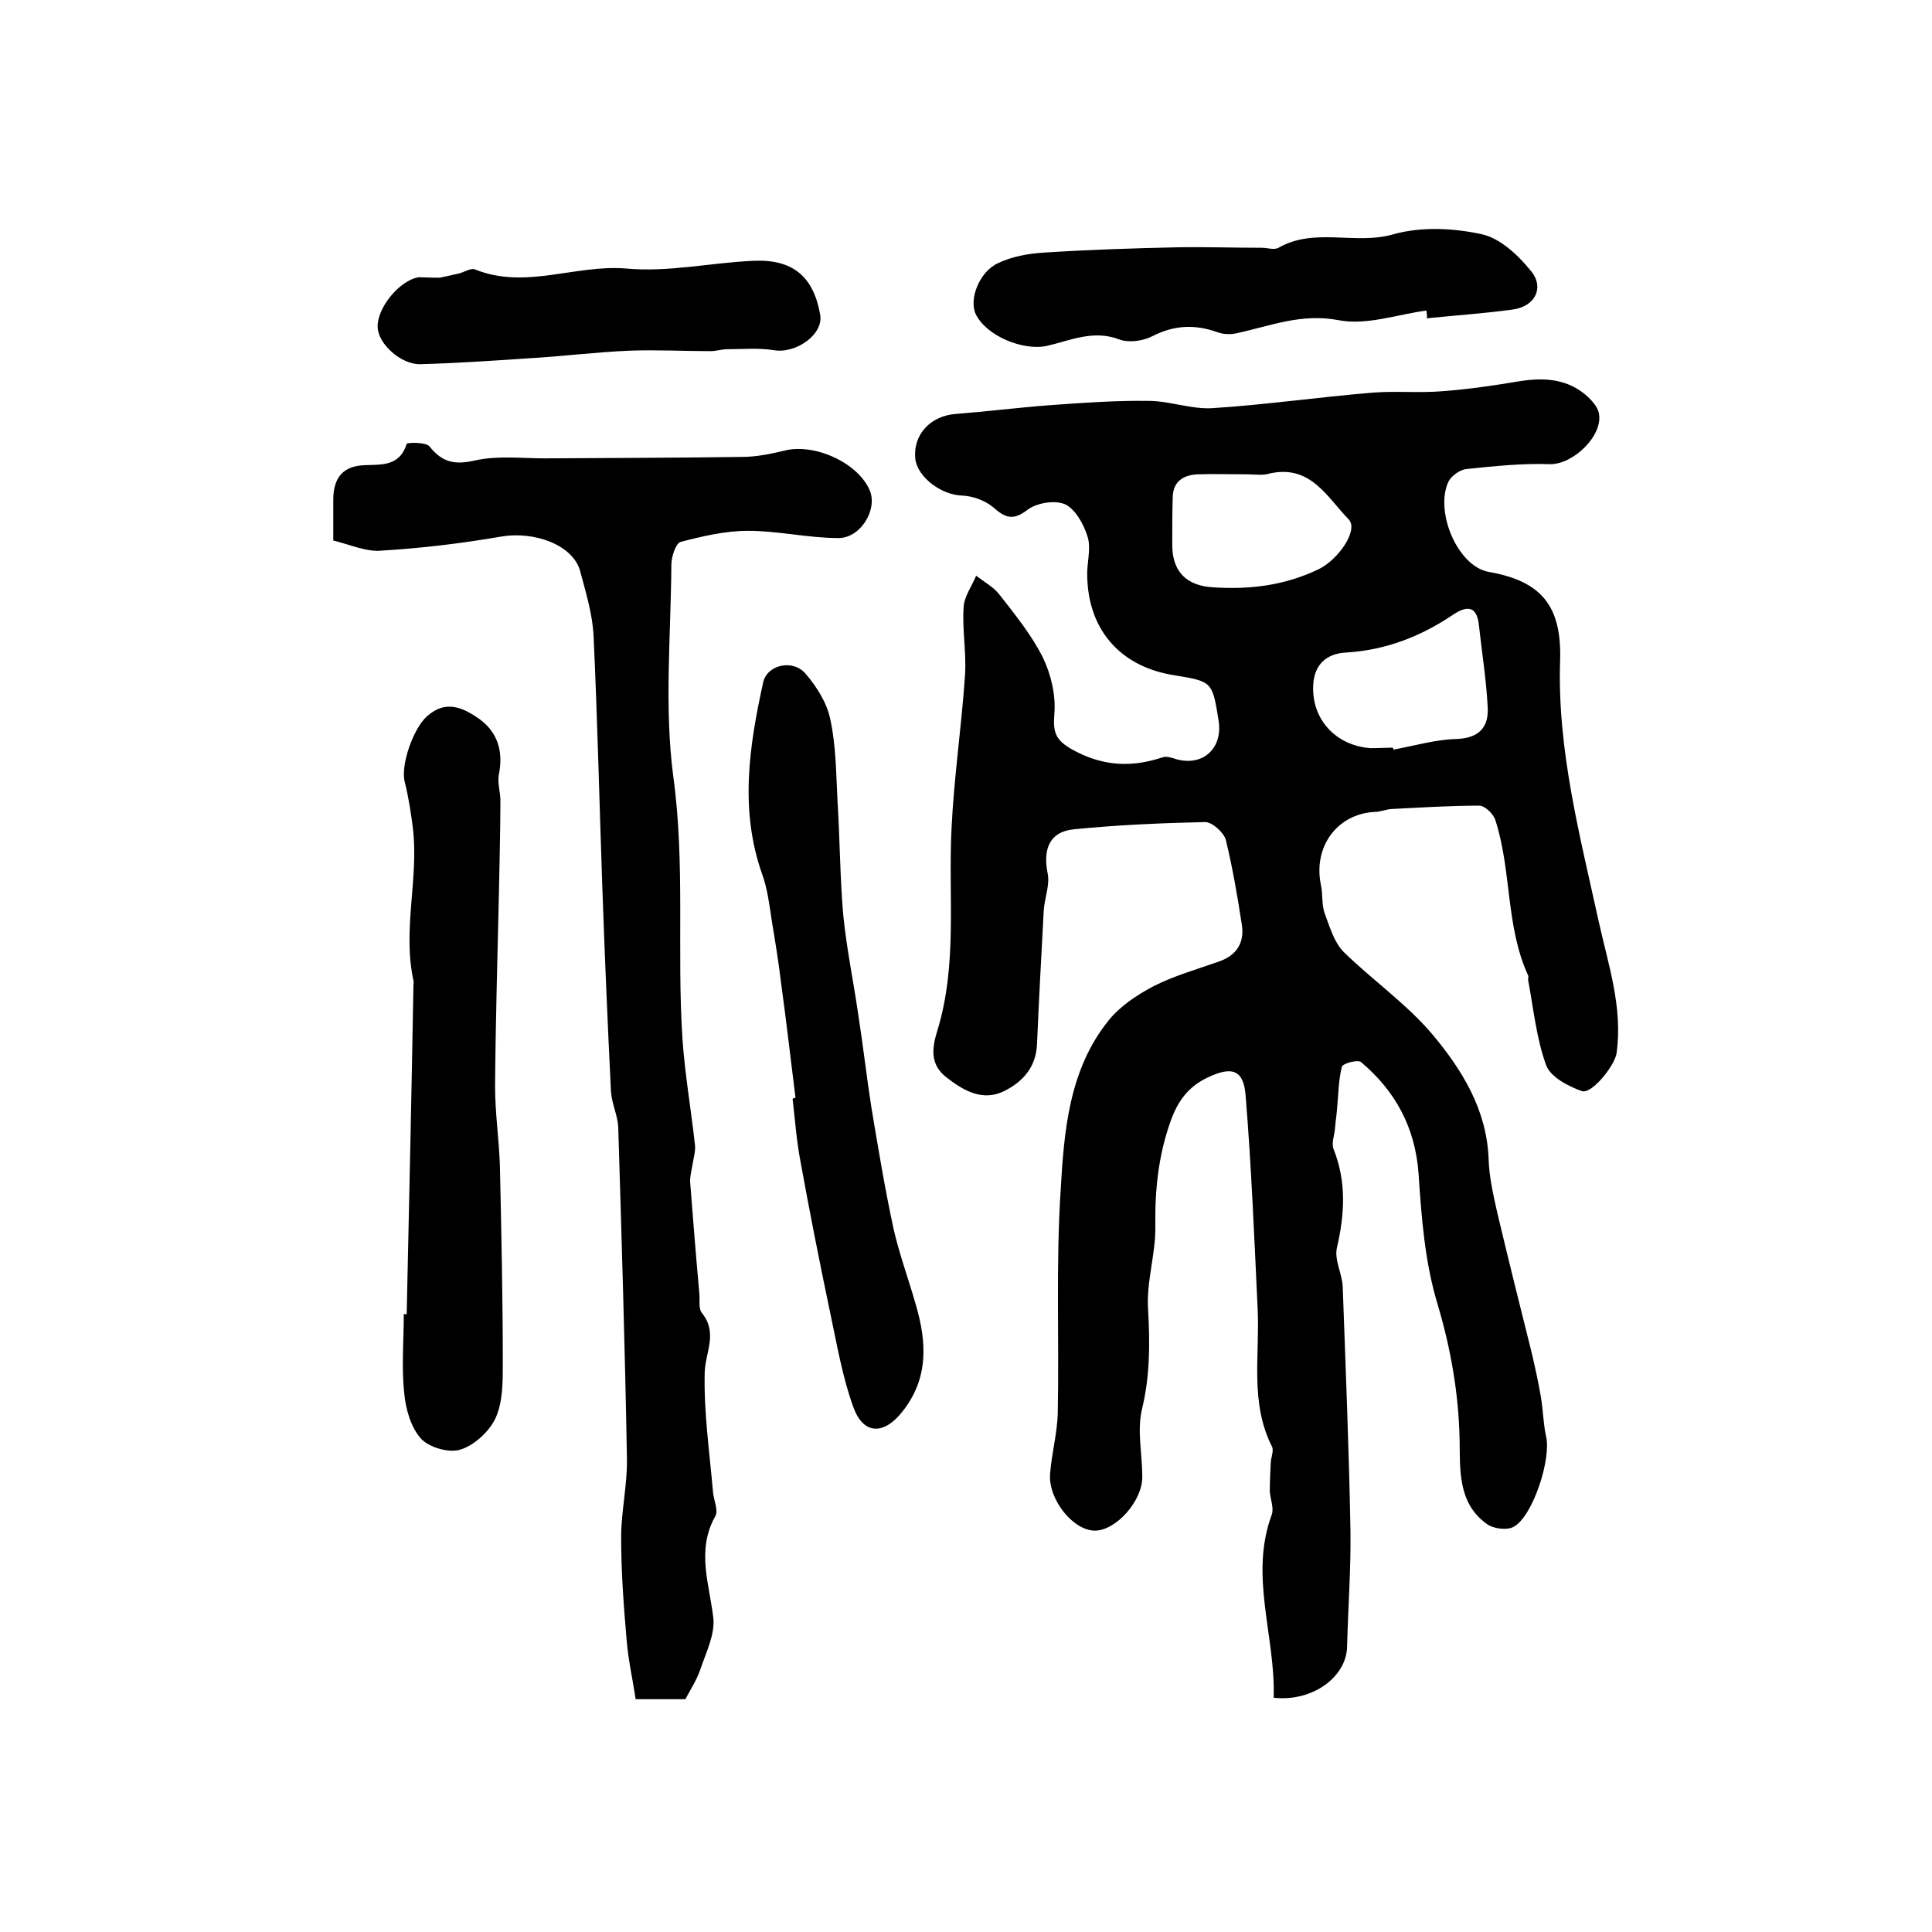 <?xml version="1.0" encoding="utf-8"?>
<!-- Generator: Adobe Illustrator 22.0.0, SVG Export Plug-In . SVG Version: 6.00 Build 0)  -->
<svg version="1.1" id="图层_1" xmlns="http://www.w3.org/2000/svg" xmlns:xlink="http://www.w3.org/1999/xlink" x="0px" y="0px"
	 viewBox="0 0 400 400" style="enable-background:new 0 0 400 400;" xml:space="preserve">
<style type="text/css">
	.st0{fill:#FFFFFF;}
</style>
<g>
	
	<path d="M263.7,351.5c0.4-12.8-5.1-25.2-0.4-37.9c0.5-1.4-0.3-3.2-0.4-4.8c0-2,0.1-4,0.2-6.1c0.1-1.1,0.7-2.5,0.2-3.3
		c-4.5-9-2.5-18.6-2.9-28c-0.7-14.9-1.3-29.7-2.5-44.5c-0.4-5.5-2.9-6.2-7.9-3.8c-4,1.9-6.2,4.9-7.7,9.2c-2.5,7.1-3.2,14.1-3.1,21.6
		c0.1,5.7-1.9,11.5-1.5,17.2c0.4,7.1,0.4,13.9-1.3,20.8c-1,4.4,0.1,9.2,0.1,13.9c0,5-5.4,11-9.7,11.1c-4.5,0.1-9.7-6.3-9.4-11.6
		c0.3-4.3,1.5-8.5,1.6-12.8c0.3-15.4-0.4-30.8,0.6-46.1c0.7-12.2,1.7-24.9,9.9-35.1c2.4-3,5.9-5.3,9.3-7.1c4.3-2.2,9-3.5,13.5-5.1
		c3.8-1.3,5.4-4,4.8-7.7c-0.9-5.9-1.9-11.7-3.3-17.5c-0.4-1.5-2.8-3.7-4.3-3.7c-9.1,0.2-18.2,0.6-27.2,1.5c-5,0.5-6.4,4.1-5.4,9.1
		c0.5,2.4-0.6,5-0.8,7.6c-0.5,9.3-1,18.5-1.4,27.8c-0.2,4.8-3,7.8-6.8,9.7c-4.5,2.2-8.4-0.1-11.9-2.8c-3.4-2.6-3.1-5.9-2-9.5
		c4.3-13.8,2.3-28,3-42c0.5-10.7,2.1-21.3,2.8-31.9c0.3-4.6-0.6-9.3-0.3-13.9c0.1-2.3,1.7-4.4,2.6-6.6c1.7,1.3,3.7,2.4,4.9,4
		c3.2,4.1,6.6,8.3,8.9,12.9c1.7,3.5,2.7,7.8,2.4,11.6c-0.3,3.9,0.1,5.5,3.9,7.6c6.3,3.4,12.1,3.6,18.5,1.5c0.8-0.3,2,0.1,2.9,0.4
		c5.5,1.5,9.6-2.3,8.7-8c-1.3-8.1-1.3-8.1-9.2-9.4c-11.5-1.8-18.2-9.9-18-21.5c0.1-2.5,0.8-5.2,0-7.4c-0.8-2.5-2.5-5.5-4.6-6.5
		c-2.1-0.9-5.8-0.3-7.7,1.1c-3.1,2.4-4.7,1.7-7.2-0.5c-1.7-1.4-4.2-2.3-6.4-2.4c-4.2-0.1-9.2-3.7-9.7-7.6c-0.5-5,3.1-8.9,8.4-9.3
		c6.4-0.5,12.8-1.3,19.3-1.8c6.9-0.5,13.8-1,20.6-0.9c4.4,0,8.9,1.8,13.3,1.5c11-0.7,22-2.3,33-3.2c4.8-0.4,9.7,0.1,14.5-0.3
		c5.4-0.4,10.8-1.2,16.2-2.1c5.2-0.8,10-0.4,14,3.3c0.9,0.9,1.9,2,2.2,3.2c1.1,4.7-5.3,10.8-10.1,10.7c-5.7-0.2-11.5,0.4-17.2,1
		c-1.4,0.1-3.2,1.4-3.8,2.6c-2.9,6.1,1.8,17.5,8.3,18.7c10.9,1.9,15.2,7,14.8,18.5c-0.6,18.3,4.1,36.1,8,53.9c2,9,5,17.8,3.7,27.2
		c-0.3,2.5-5.1,8.6-7.2,7.9c-2.8-1-6.5-2.9-7.4-5.4c-2-5.5-2.6-11.6-3.7-17.5c-0.1-0.3,0.1-0.7,0-1c-4.7-10.2-3.4-21.7-6.8-32.2
		c-0.4-1.3-2.2-3-3.3-3c-6.1,0-12.2,0.4-18.3,0.7c-1.1,0.1-2.3,0.6-3.4,0.6c-7.8,0.4-12.8,7.3-11.1,15.2c0.4,1.9,0.1,4.1,0.8,5.9
		c1,2.7,1.9,5.8,3.8,7.8c6,5.9,13.1,10.8,18.5,17.2c6.1,7.3,11.2,15.5,11.6,25.7c0.1,3.8,1,7.6,1.8,11.2c2.3,9.7,4.7,19.3,7.1,28.9
		c0.7,3,1.4,6.1,1.9,9.1c0.5,2.8,0.5,5.6,1.1,8.3c1.1,4.6-2.7,16.5-6.7,18.7c-1.4,0.8-4.3,0.4-5.6-0.6c-6-4.3-5.5-11.3-5.6-17.3
		c-0.2-9.7-1.8-18.9-4.6-28.3c-2.6-8.6-3.3-17.8-3.9-26.9c-0.7-9.6-4.8-17.1-11.9-23.1c-0.7-0.6-3.9,0.3-4,1c-0.7,2.9-0.7,5.9-1,8.9
		c-0.1,1.3-0.3,2.5-0.4,3.8c-0.1,1.5-0.8,3.1-0.3,4.3c2.7,6.8,2.3,13.5,0.7,20.4c-0.6,2.5,1.1,5.4,1.2,8.2
		c0.6,16.8,1.3,33.7,1.6,50.5c0.1,8-0.5,15.9-0.7,23.9C278.8,347.2,271.7,352.4,263.7,351.5z M288.4,154.8c0,0.1,0.1,0.3,0.1,0.4
		c4.4-0.8,8.7-2.1,13.1-2.2c4.9-0.2,6.7-2.7,6.4-6.8c-0.3-5.6-1.2-11.2-1.8-16.7c-0.4-4.2-2.6-4.1-5.4-2.2
		c-6.7,4.5-13.9,7.3-22.1,7.8c-4,0.2-6.5,2.4-6.8,6.5c-0.5,7.2,4.6,12.8,11.9,13.3C285.4,154.9,286.9,154.8,288.4,154.8z
		 M258.1,98.2c-3.3,0-6.7-0.1-10,0c-2.9,0.1-5.2,1.3-5.3,4.7c-0.1,3.3-0.1,6.6-0.1,9.9c0,5.6,3,8.5,8.5,8.8
		c7.6,0.5,14.8-0.4,21.7-3.7c4.1-1.9,8.5-8.2,6.3-10.4c-4.4-4.5-7.8-11.3-16.2-9.5C261.5,98.5,259.8,98.2,258.1,98.2z"/>
	<path d="M69,111.9c0-3.1,0-5.7,0-8.4c0-4.7,2.1-7.1,6.7-7.2c3.6-0.1,7.1,0.1,8.5-4.4c0.1-0.3,3.9-0.4,4.7,0.5
		c2.7,3.4,5.3,3.9,9.6,2.9c4.6-1,9.6-0.4,14.4-0.4c13.6-0.1,27.1-0.1,40.7-0.3c2.9,0,5.9-0.6,8.8-1.3c6.2-1.6,15.3,2.5,17.7,8.3
		c1.6,3.9-1.9,9.8-6.5,9.8c-6.2,0-12.5-1.5-18.7-1.5c-4.7,0-9.4,1.1-14,2.3c-1,0.3-1.9,3.1-1.9,4.7c-0.1,14.7-1.5,29.5,0.4,43.9
		c2.5,18.2,0.7,36.2,1.9,54.3c0.5,7.4,1.8,14.7,2.6,22.1c0.1,1.2-0.3,2.5-0.5,3.8c-0.2,1.3-0.6,2.6-0.5,3.9c0.6,7.7,1.2,15.3,1.9,23
		c0.1,1.3-0.2,3,0.5,3.9c3.4,4.2,0.7,8.2,0.6,12.4c-0.2,8.2,1,16.4,1.7,24.5c0.1,1.8,1.2,4,0.5,5.2c-4,7.1-1.2,14.1-0.4,21.2
		c0.3,3.5-1.6,7.2-2.8,10.8c-0.7,2-1.9,3.8-3,5.9c-3,0-6.1,0-10.3,0c-0.6-4.1-1.6-8.4-1.9-12.7c-0.6-6.9-1.1-13.9-1.1-20.8
		c0-5.4,1.3-10.9,1.2-16.3c-0.4-22.9-1.1-45.7-1.8-68.6c-0.1-2.4-1.3-4.8-1.5-7.3c-0.7-14.2-1.3-28.3-1.8-42.5
		c-0.6-17.3-1-34.5-1.8-51.8c-0.2-4.6-1.6-9.1-2.8-13.6c-1.5-5.4-9.5-8.3-16.4-7.1c-8.1,1.4-16.4,2.4-24.7,2.9
		C75.9,114.3,72.6,112.8,69,111.9z"/>
	<path d="M84.2,272.1c0.5-22.7,1-45.4,1.4-68.1c0-0.3,0.1-0.7,0-1c-2.3-10.5,1.1-21-0.1-31.4c-0.4-3.2-0.9-6.5-1.7-9.7
		c-0.9-3.4,1.7-11,4.6-13.6c3.9-3.5,7.5-1.8,10.9,0.6c3.8,2.8,4.9,6.7,4,11.4c-0.4,1.8,0.4,3.9,0.3,5.8c0,6.2-0.2,12.5-0.3,18.7
		c-0.3,13.4-0.7,26.8-0.8,40.1c0,5.5,0.8,10.9,1,16.4c0.3,13.7,0.6,27.4,0.6,41.1c0,3.8,0,7.9-1.5,11.2c-1.3,2.8-4.4,5.6-7.2,6.5
		c-2.4,0.8-6.5-0.4-8.2-2.2c-2.1-2.3-3.2-6.1-3.5-9.4c-0.6-5.4-0.1-11-0.1-16.5C83.7,272.1,83.9,272.1,84.2,272.1z"/>
	<path d="M164.7,227.3c-1-8-1.9-15.9-3-23.9c-0.5-4.2-1.2-8.5-1.9-12.7c-0.5-3.3-0.9-6.7-2-9.7c-4.7-13.3-2.7-26.5,0.2-39.7
		c0.8-3.7,6.2-4.9,8.8-1.8c2.3,2.7,4.4,6,5.1,9.4c1.2,5.5,1.2,11.3,1.5,17c0.5,7.9,0.5,15.8,1.2,23.7c0.7,6.9,2.1,13.6,3.1,20.5
		c1,6.4,1.7,12.7,2.7,19.1c1.4,8.4,2.8,16.9,4.6,25.2c1.2,5.3,3.1,10.4,4.6,15.7c2.3,7.8,2.7,15.3-2.8,22.2c-3.8,4.8-8,4.8-10.1-0.9
		c-2.3-6.3-3.4-13-4.8-19.5c-2.2-10.5-4.3-21.1-6.2-31.6c-0.8-4.2-1.1-8.5-1.6-12.8C164.4,227.3,164.6,227.3,164.7,227.3z"/>
	<path d="M295.3,64.3c-6,0.8-12.4,3.1-18.1,2c-7.8-1.5-14.2,1.2-21.2,2.7c-1.3,0.3-2.8,0.2-3.9-0.2c-4.7-1.7-9-1.5-13.5,0.8
		c-1.9,1-4.9,1.4-6.8,0.7c-5.4-2.1-10.2,0.2-15,1.3c-4.9,1.1-12.6-2-14.8-6.6c-1.4-3,0.7-8.7,4.6-10.5c2.9-1.4,6.3-2,9.5-2.2
		c9.2-0.6,18.5-0.9,27.7-1.1c5.8-0.1,11.6,0.1,17.4,0.1c1.2,0,2.6,0.5,3.5,0c7.5-4.3,15.9-0.5,23.8-2.8c5.7-1.6,12.4-1.3,18.3,0
		c3.7,0.8,7.4,4.2,10,7.4c3.1,3.5,1.1,7.6-3.7,8.2c-5.9,0.8-11.8,1.2-17.7,1.8C295.5,65.3,295.4,64.8,295.3,64.3z"/>
	<path d="M91,57.5c0.6-0.1,2.3-0.5,4.1-0.9c1.1-0.3,2.5-1.2,3.3-0.8c10.4,4.2,20.8-1.1,31.3-0.2c8.6,0.8,17.4-1.2,26.2-1.6
		c8.2-0.4,12.5,3.2,13.9,11.1c0.8,4.1-5,8.2-9.6,7.4c-3.1-0.5-6.4-0.2-9.6-0.2c-1.2,0-2.3,0.4-3.5,0.4c-5.6,0-11.1-0.3-16.7-0.1
		c-7.1,0.3-14.1,1.2-21.2,1.6c-7.4,0.5-14.8,1-22.2,1.2c-3.9,0.1-8.6-4.1-8.8-7.5c-0.3-4,4.5-9.9,8.5-10.5
		C87.7,57.4,88.7,57.5,91,57.5z"/>
	
	
</g>
</svg>
